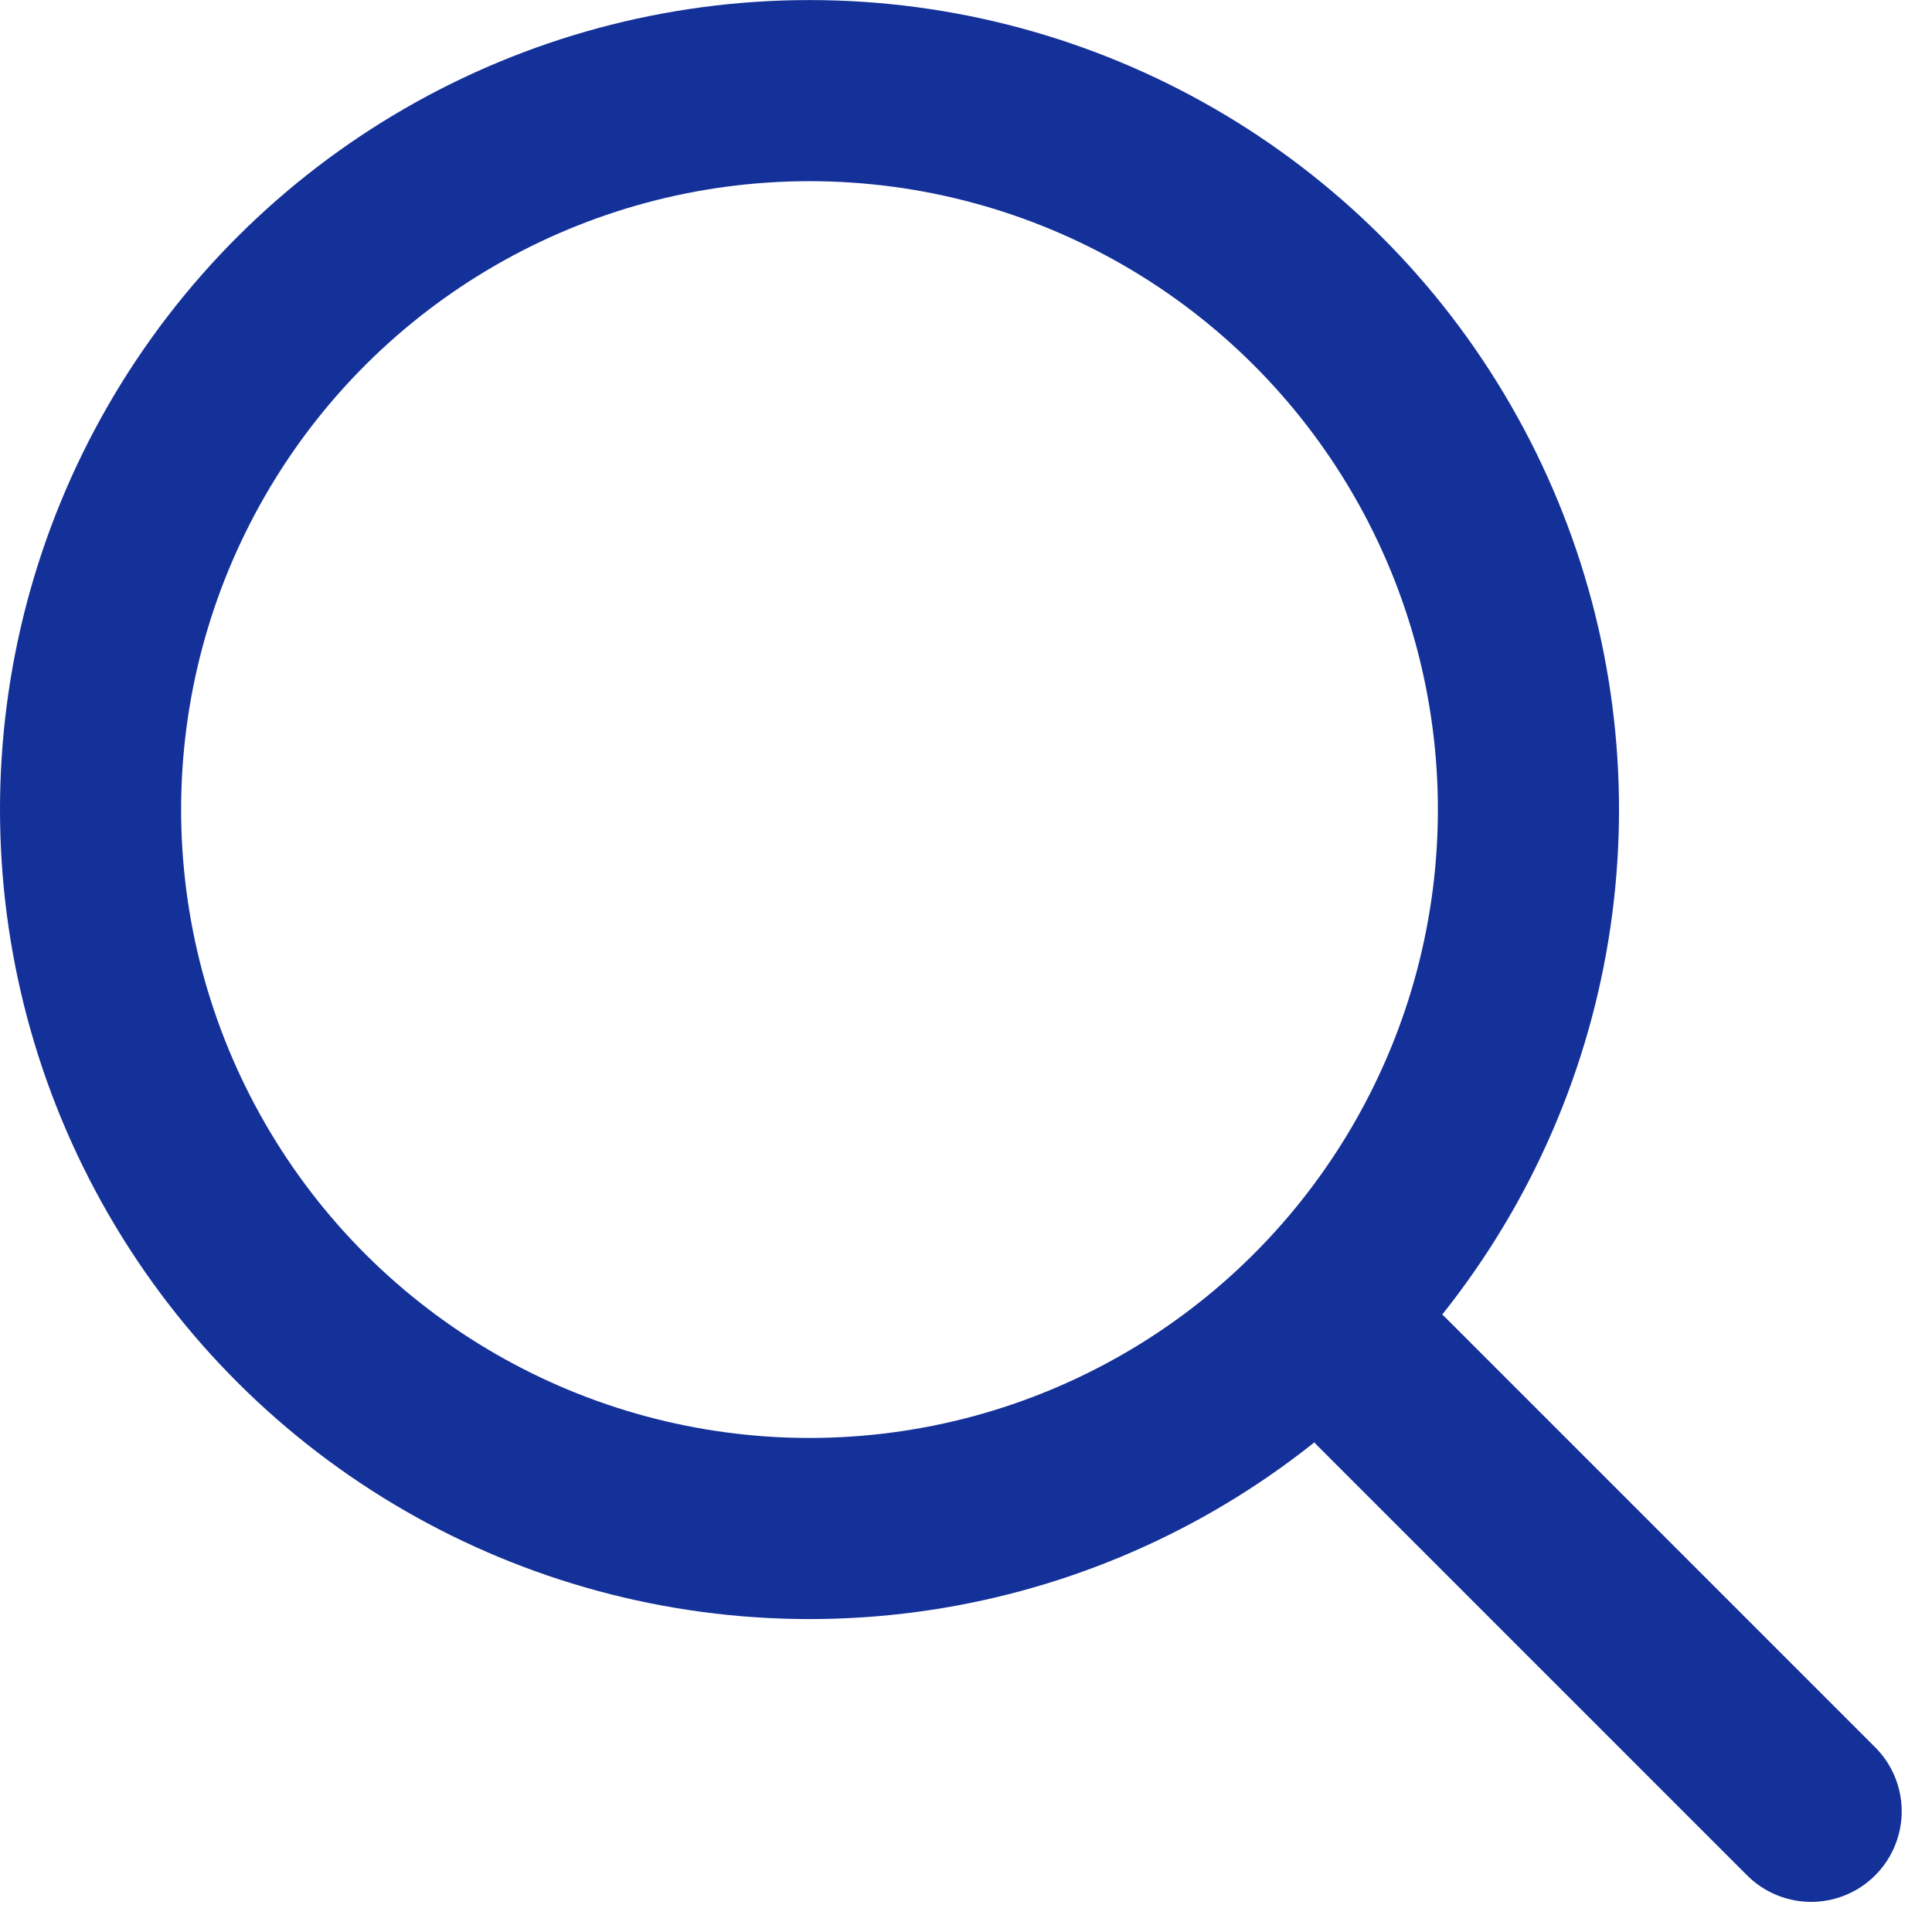 <svg width="32" height="32" viewBox="0 0 32 32" fill="none" xmlns="http://www.w3.org/2000/svg">
<circle cx="13.408" cy="13.409" r="11.908" transform="rotate(-90 13.408 13.409)" stroke="#143199" stroke-width="3"/>
<path d="M22.887 22.89L29.998 30.001" stroke="#143199" stroke-width="3" stroke-linecap="round"/>
</svg>
